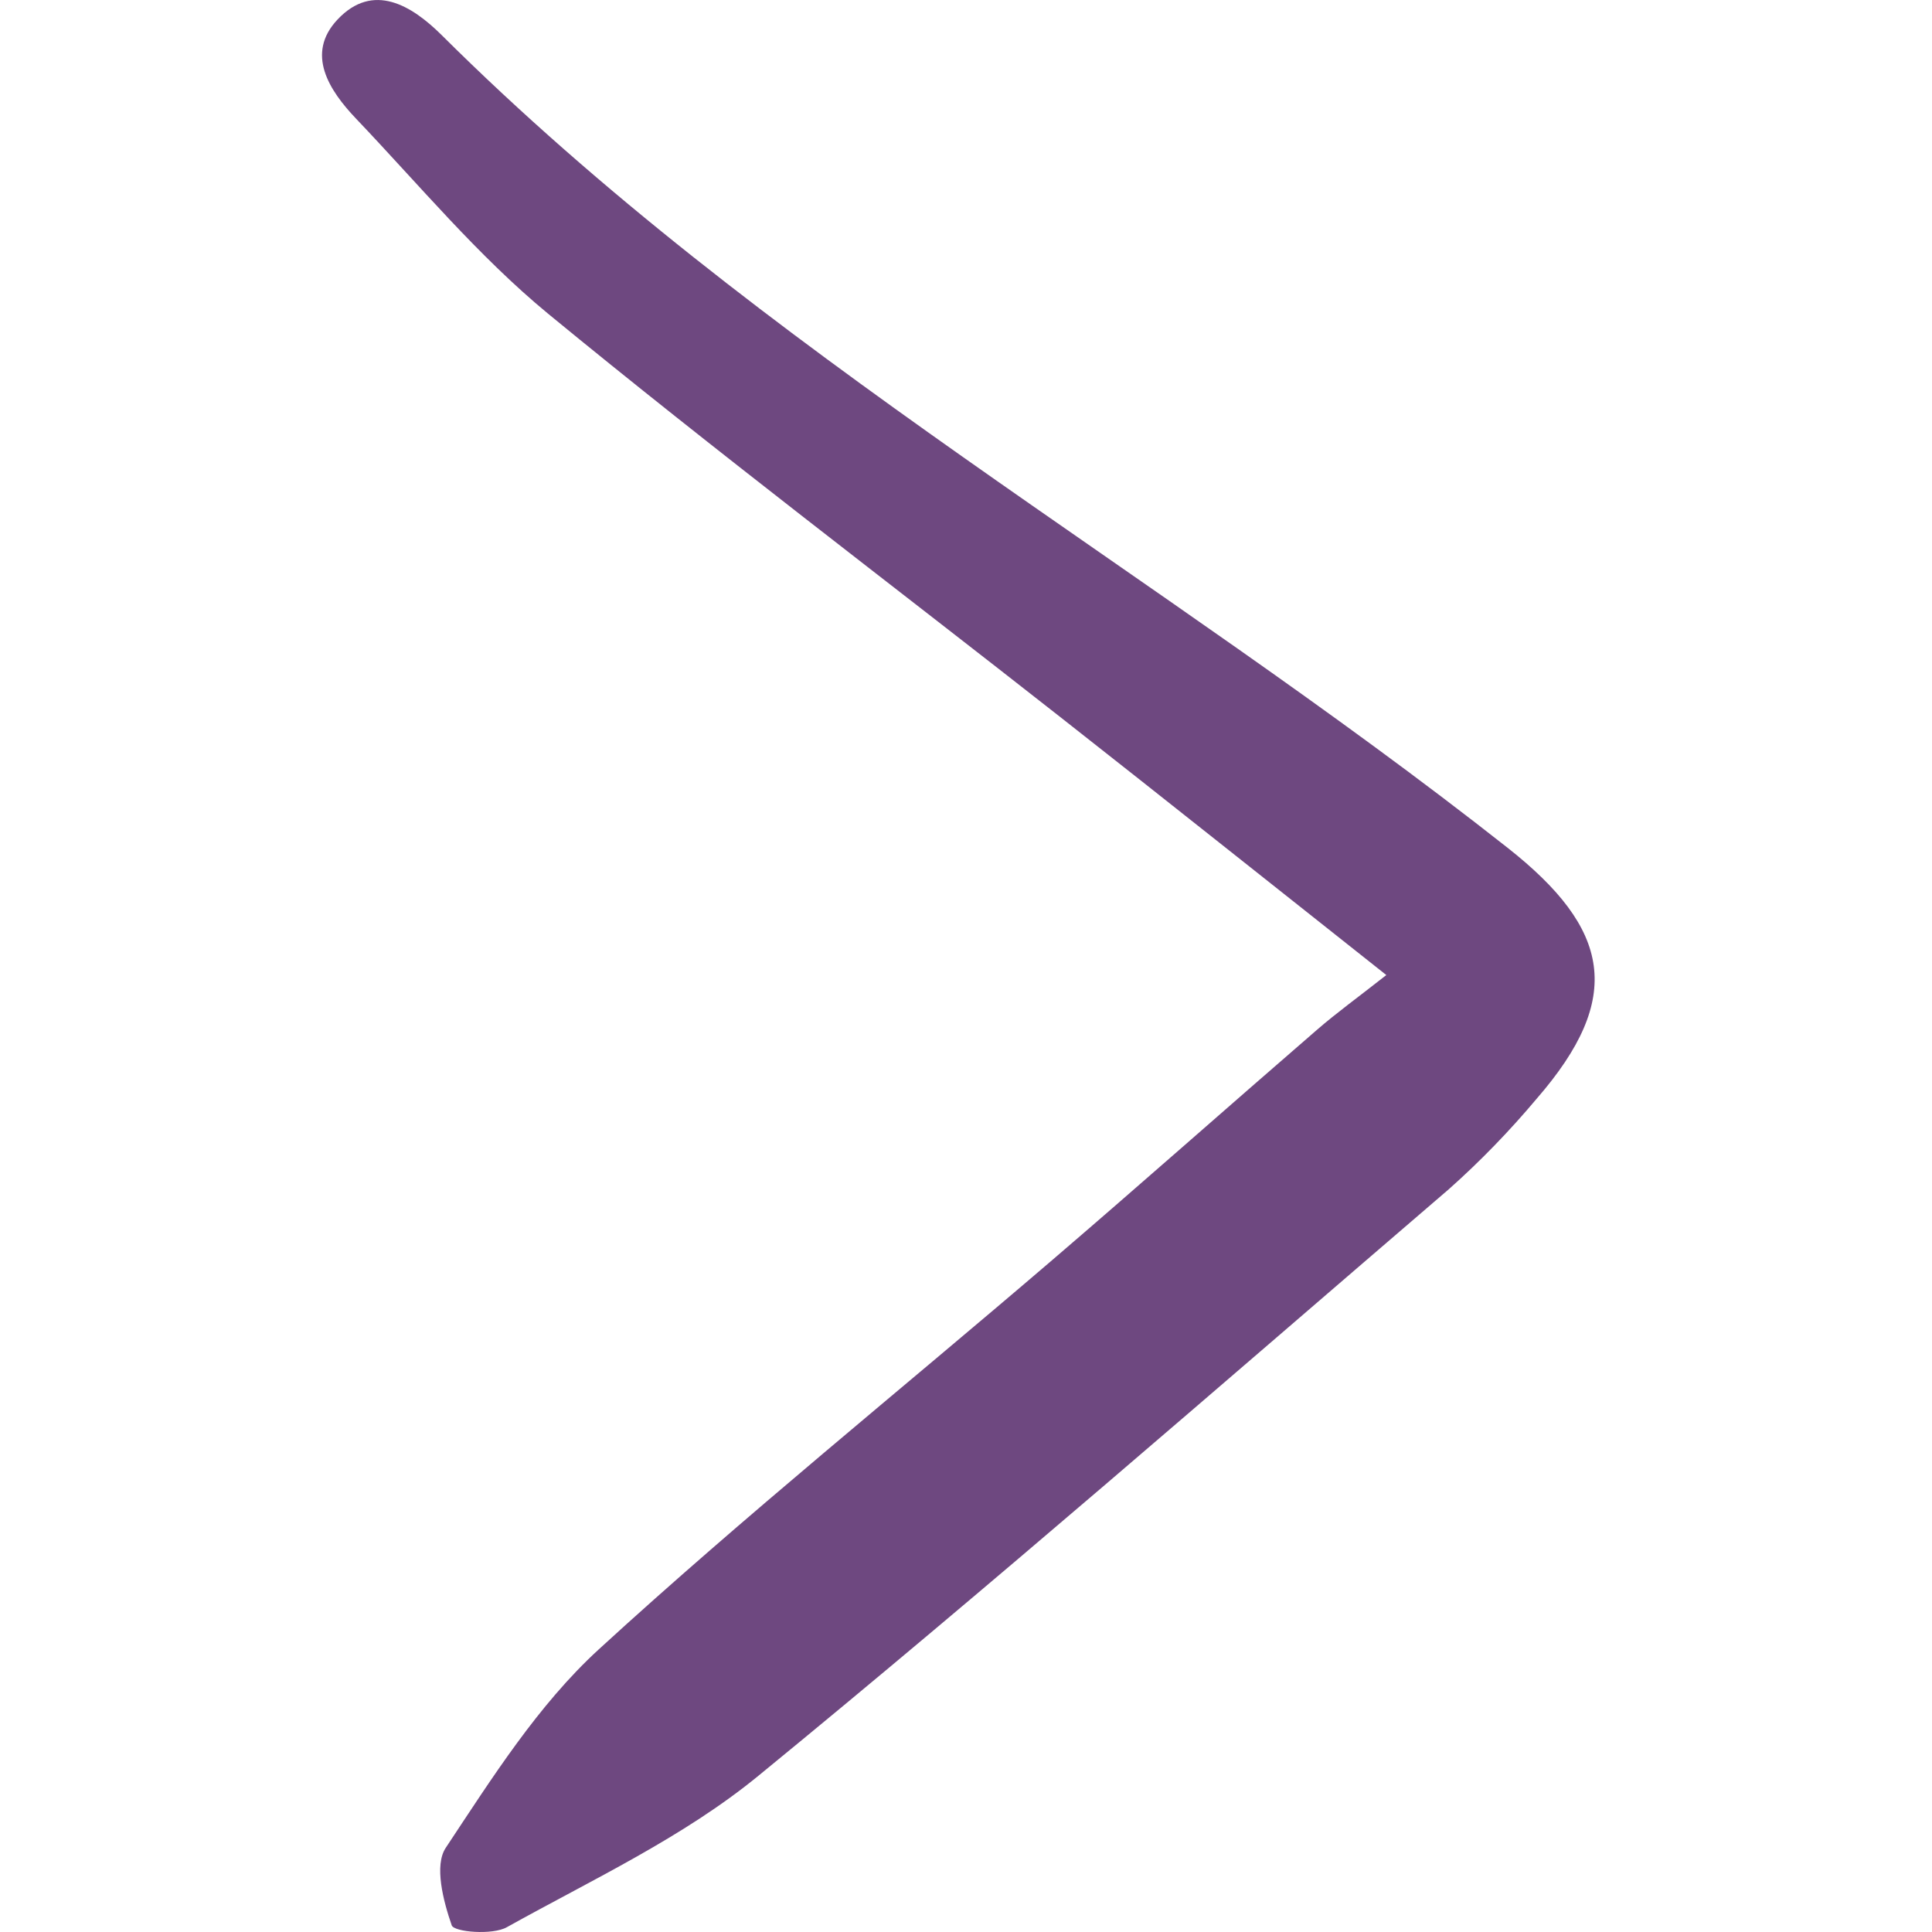 <svg
  xmlns="http://www.w3.org/2000/svg"
  width="12"
  height="12"
  viewBox="0 0 16 16"
  fill="none"
>
  <path
    d="M11.481 8.075C10.514 7.31 9.654 6.624 8.788 5.944C7.37 4.83 5.931 3.742 4.539 2.598C3.959 2.12 3.47 1.53 2.949 0.983C2.725 0.748 2.529 0.445 2.795 0.162C3.09 -0.152 3.411 0.046 3.657 0.29C6.303 2.923 9.578 4.73 12.484 7.02C13.341 7.695 13.452 8.263 12.727 9.098C12.502 9.366 12.259 9.617 11.998 9.849C10.101 11.478 8.216 13.123 6.281 14.706C5.66 15.215 4.907 15.565 4.198 15.96C4.078 16.028 3.76 16 3.741 15.945C3.671 15.743 3.594 15.448 3.692 15.302C4.074 14.726 4.455 14.121 4.958 13.66C6.173 12.547 7.459 11.511 8.711 10.438C9.447 9.807 10.172 9.164 10.906 8.529C11.066 8.39 11.239 8.265 11.481 8.075Z"
    fill="#6E4880"
  ></path>
</svg>